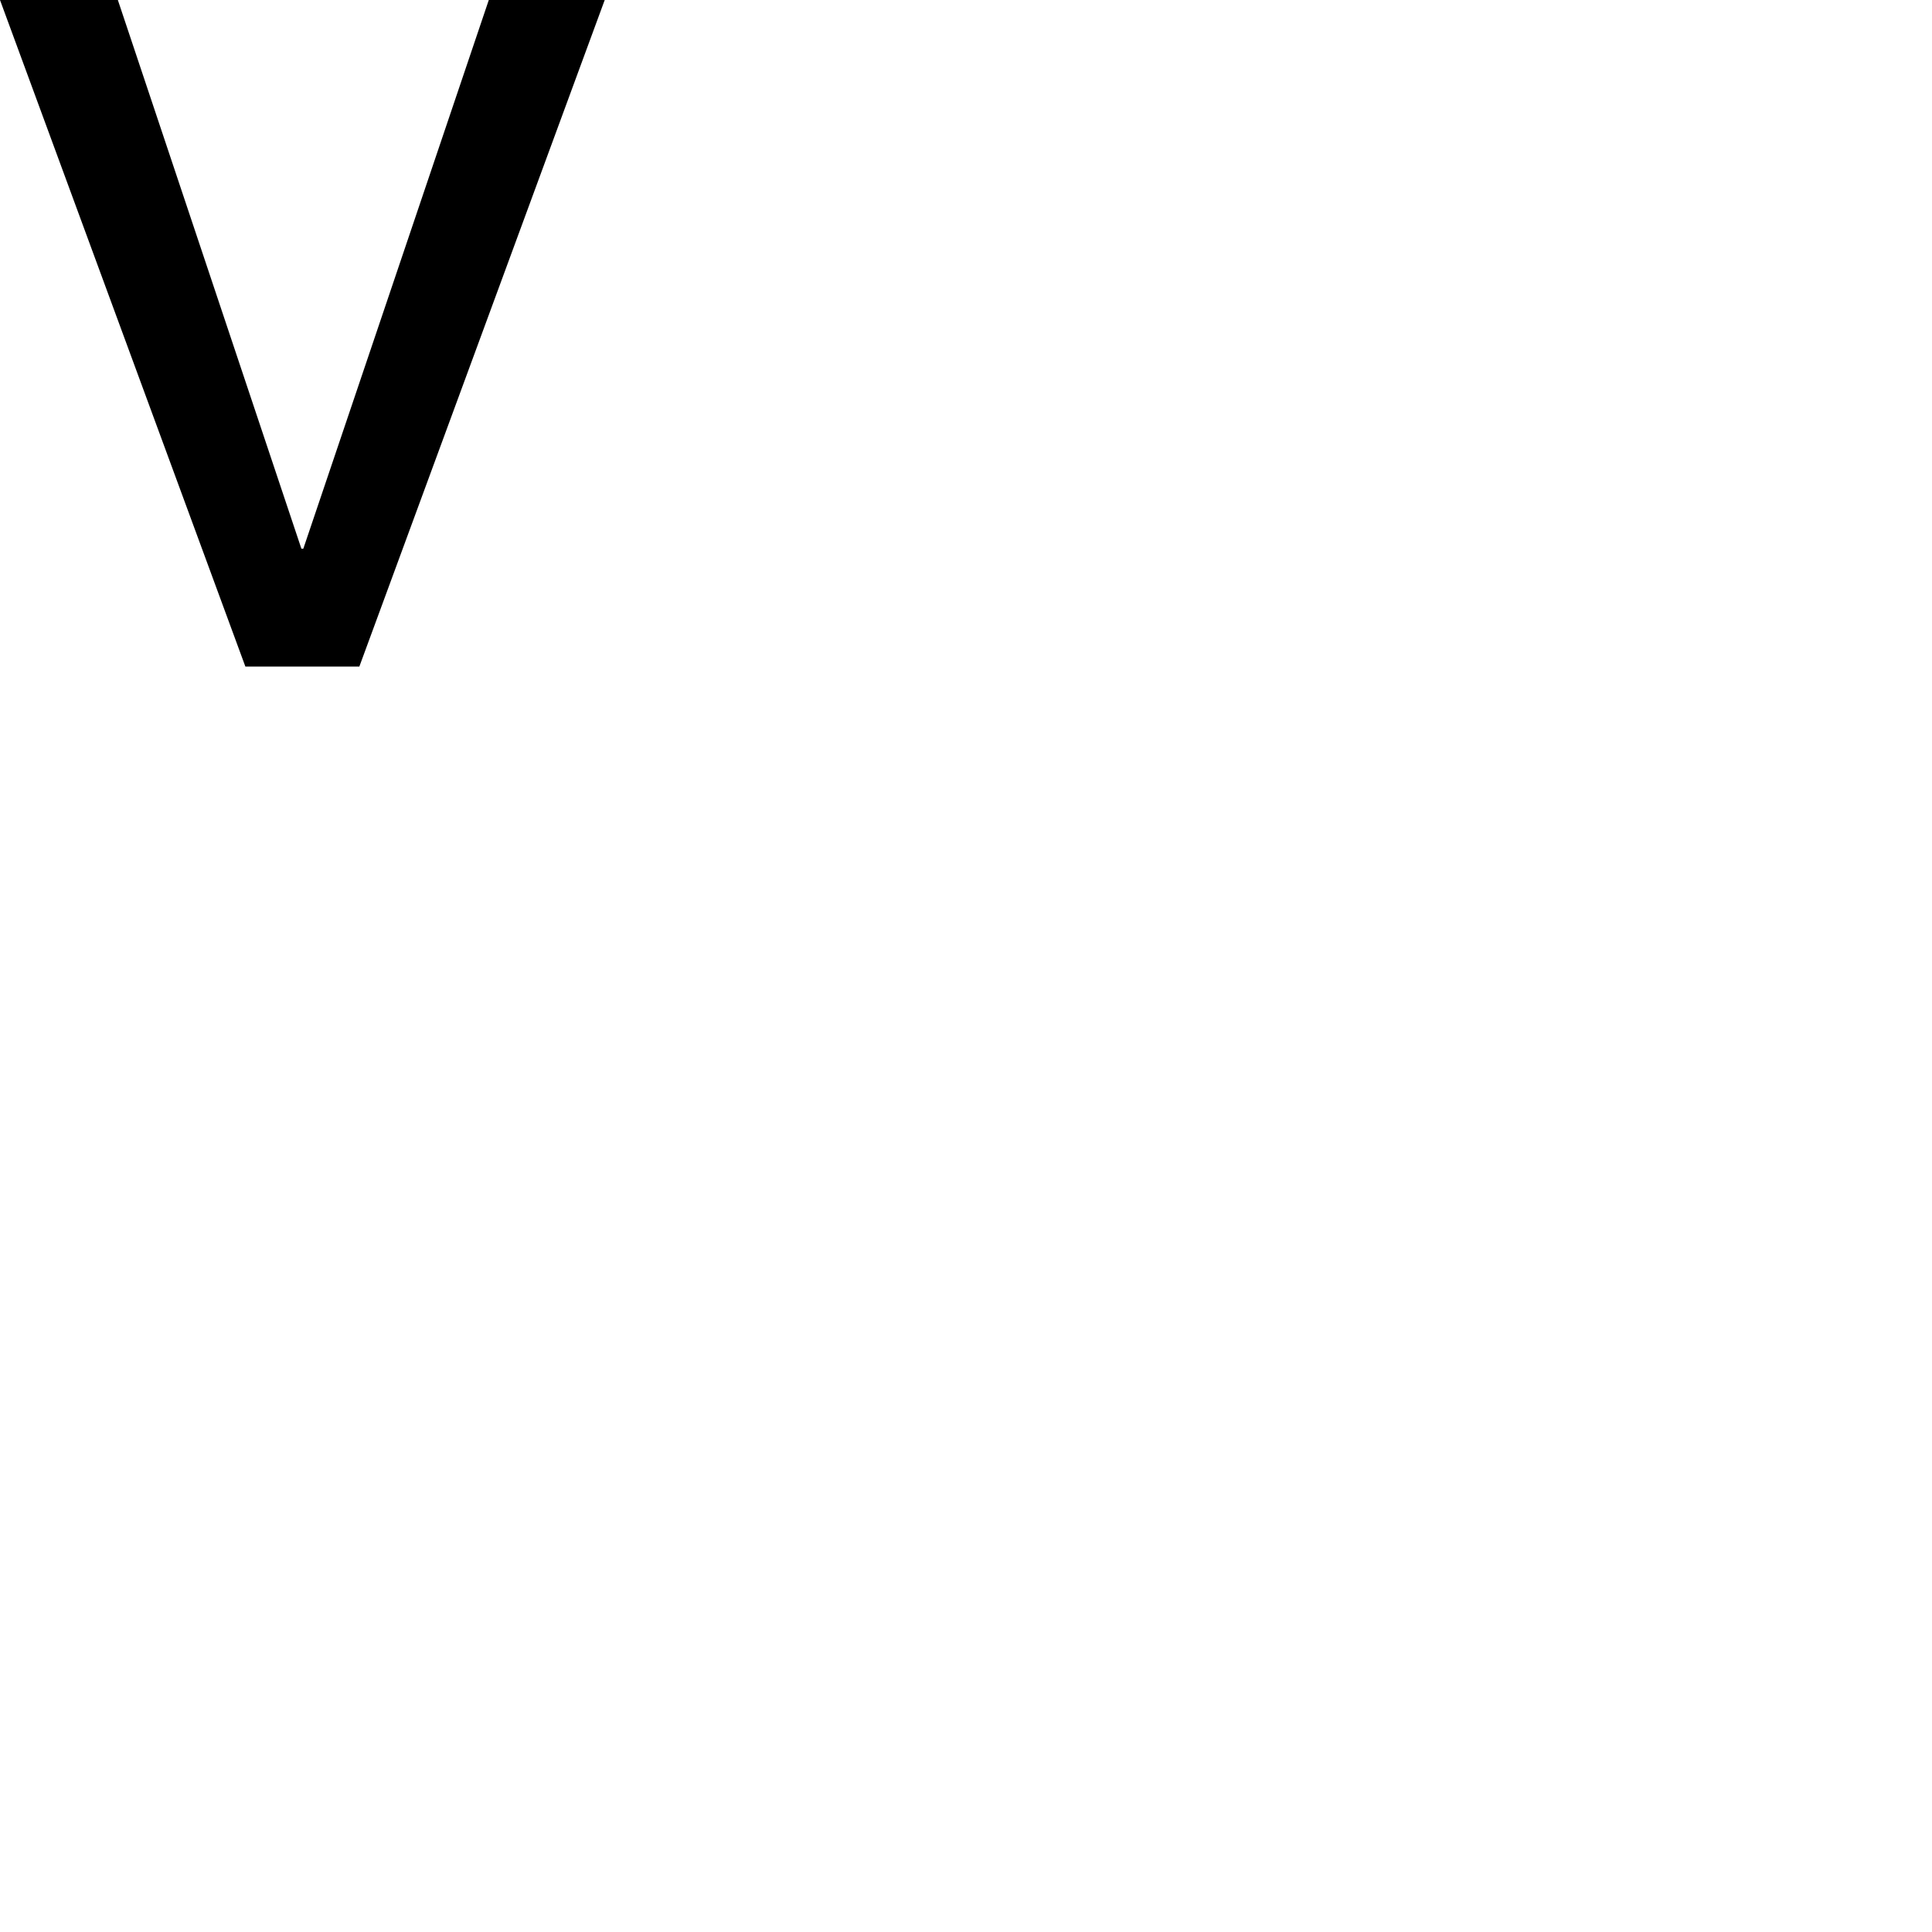 <?xml version="1.0" encoding="utf-8"?>
<svg xmlns="http://www.w3.org/2000/svg" fill="none" height="100%" overflow="visible" preserveAspectRatio="none" style="display: block;" viewBox="0 0 1 1" width="100%">
<path d="M0.127 0.345L0 0H0.061L0.156 0.284H0.157L0.253 0H0.313L0.186 0.345H0.127H0.127Z" fill="black" id="Vector"/>
</svg>